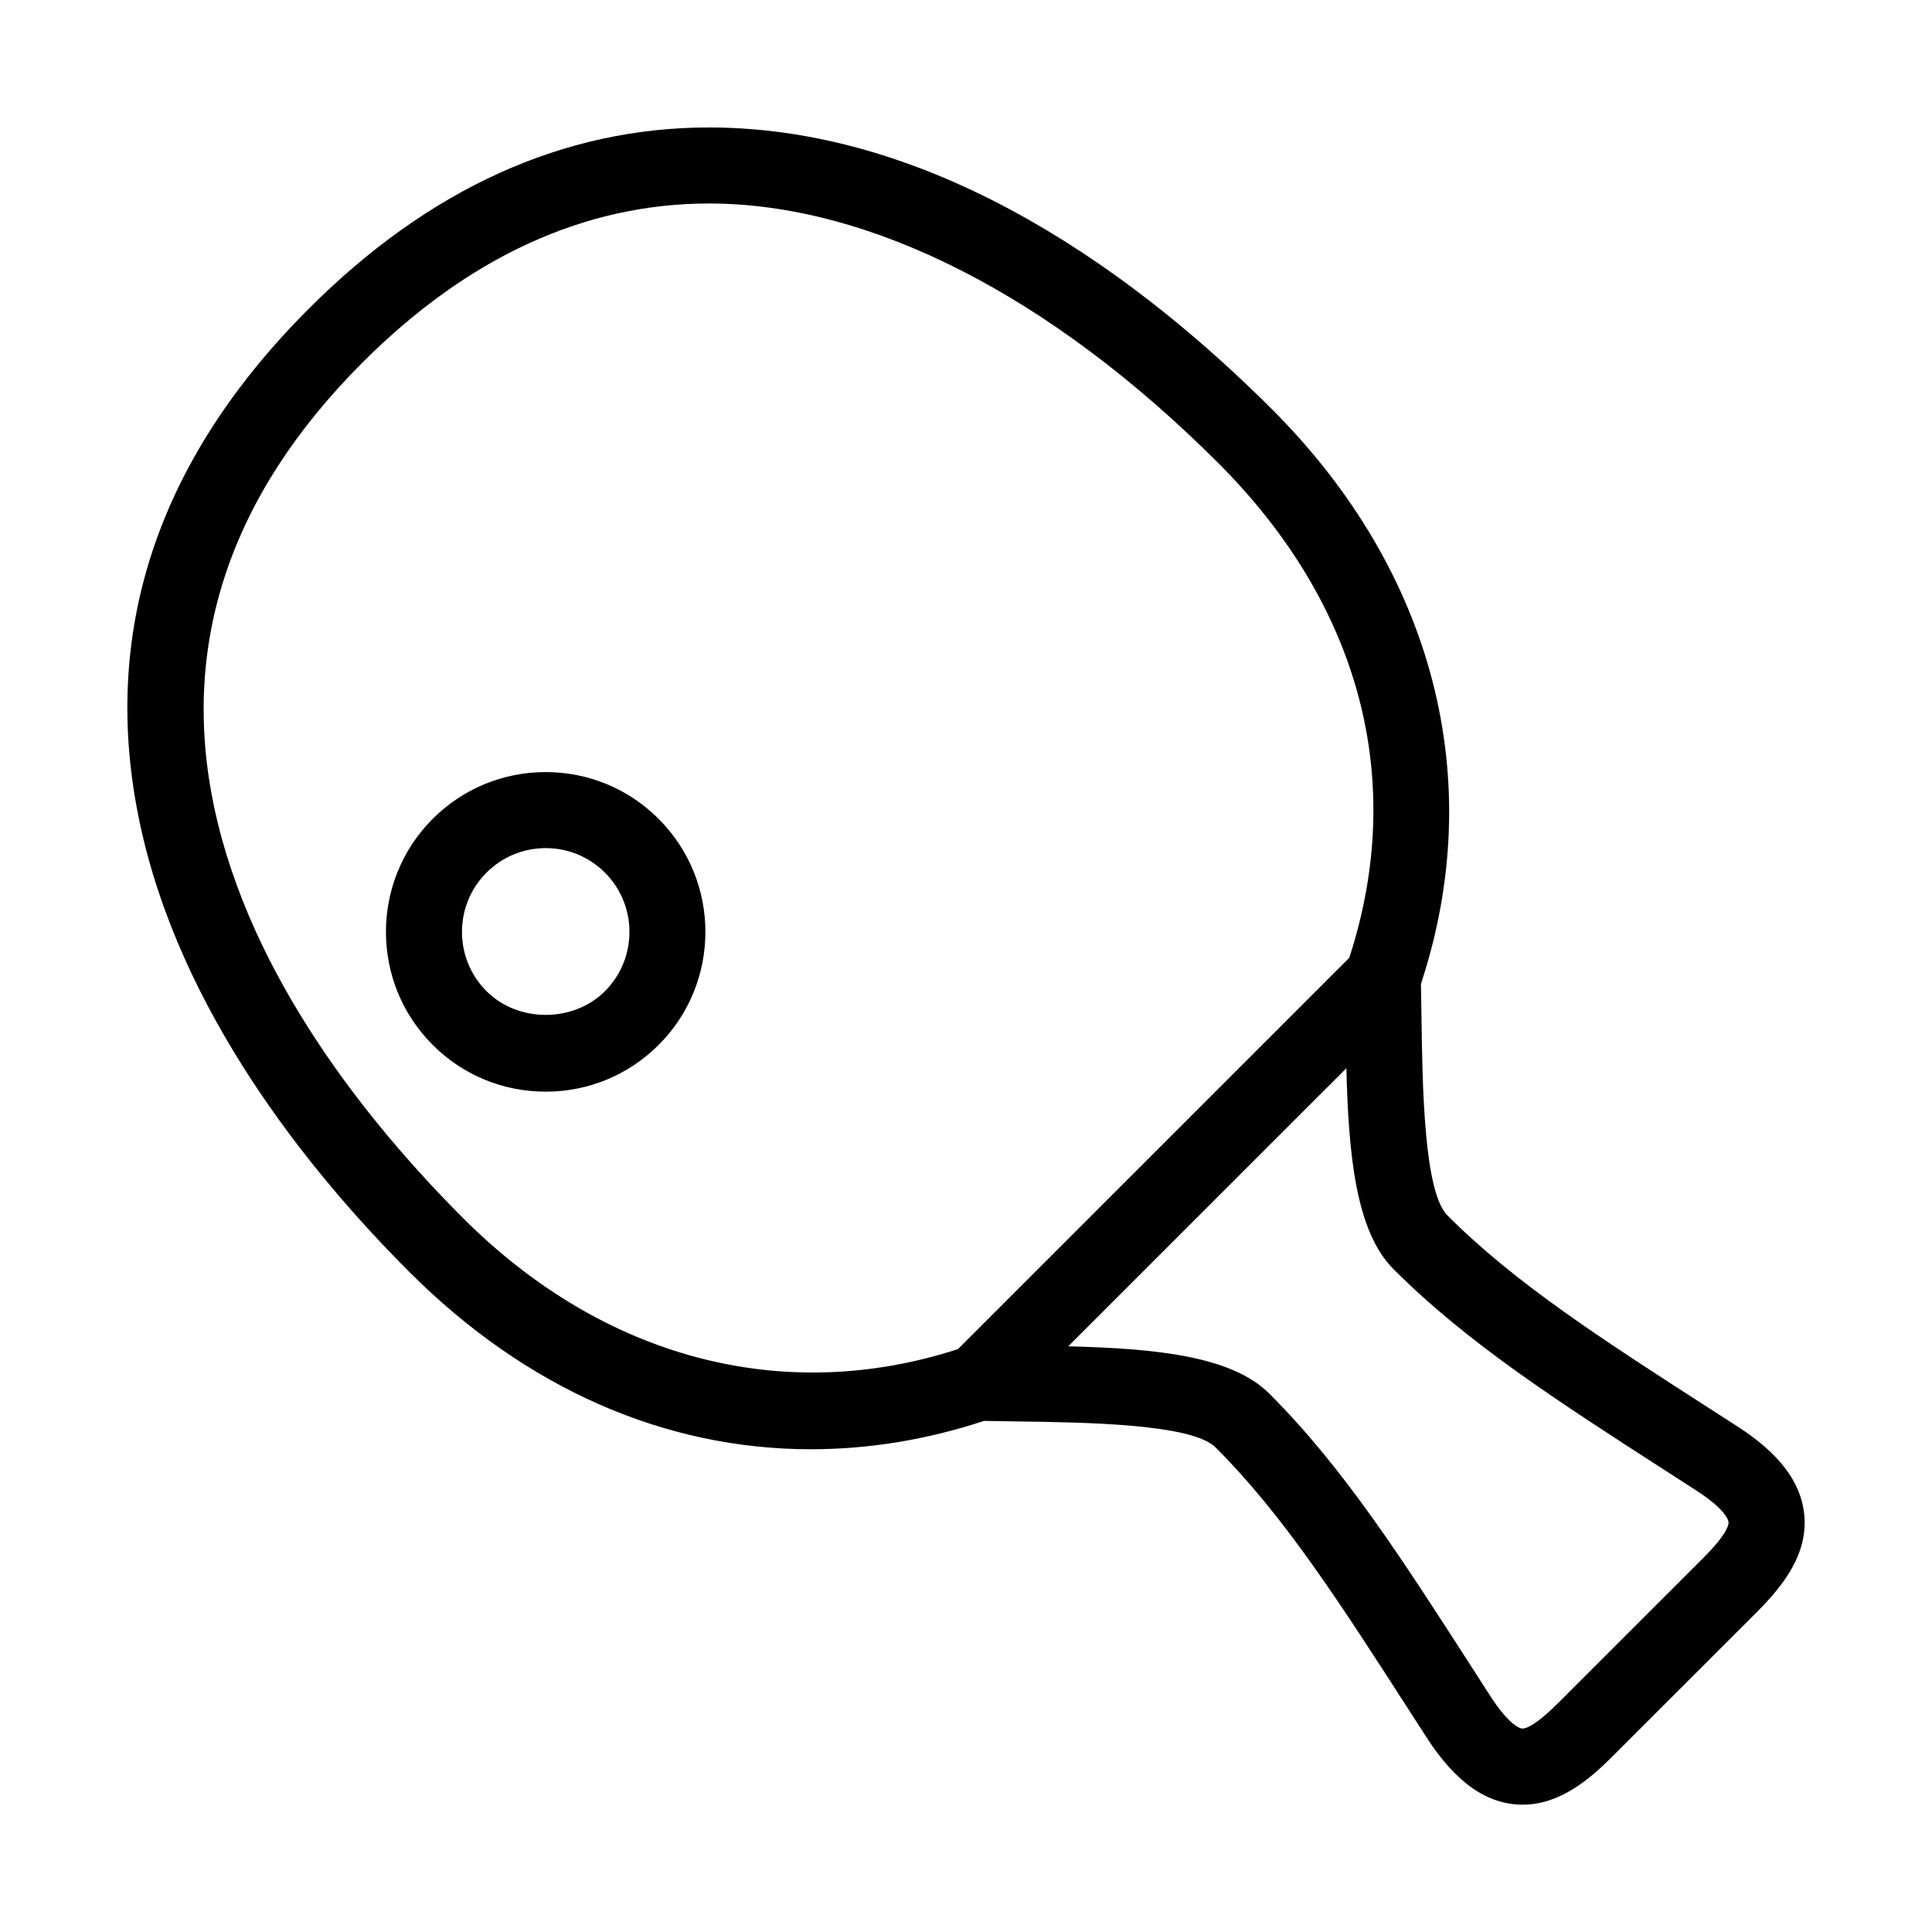 <?xml version="1.0" encoding="UTF-8"?>
<!-- Uploaded to: ICON Repo, www.iconrepo.com, Generator: ICON Repo Mixer Tools -->
<svg fill="#000000" width="800px" height="800px" version="1.1" viewBox="144 144 512 512" xmlns="http://www.w3.org/2000/svg">
 <g>
  <path d="m622.12 545.18c-0.906-8.504-6.691-16.082-17.684-23.164l-7.285-4.684c-28.777-18.539-51.508-33.16-69.566-51.227-6.238-6.238-6.629-34.32-6.883-52.898l-0.141-8.465c17.816-53.949 3.477-109.35-39.469-152.28-34.066-34.066-87.602-74.684-149.19-74.684-38.52 0-74.223 16.164-106.08 48.043-40.324 40.324-55.391 86.16-44.777 136.26 10.559 49.867 44.68 92.219 71.43 118.99 30.742 30.742 67.539 46.996 106.43 46.996 15.316 0 30.73-2.519 45.867-7.516l8.543 0.141c18.551 0.25 46.602 0.645 52.828 6.891 18.086 18.086 32.746 40.879 51.309 69.707l4.606 7.144c7.727 11.98 16.051 17.816 25.453 17.816 9.703 0 17.434-6.418 23.719-12.695l38.352-38.34c6.84-6.879 13.691-15.344 12.543-26.035zm-355.39-78.363c-24.828-24.836-56.438-63.883-65.969-108.91-9.109-43.004 4.121-82.656 39.316-117.84 27.953-27.961 58.844-42.137 91.836-42.137 42.664 0 90.586 24.426 134.94 68.781 37.734 37.727 49.977 84.207 34.723 131.11l-103.71 103.71c-46.148 14.98-93.832 2.598-131.14-34.715zm328.58 90.133-38.352 38.34c-5.914 5.906-8.473 6.793-9.473 6.793-1.109 0-4.152-1.812-8.516-8.586l-4.586-7.125c-19.215-29.855-34.398-53.453-54.008-73.051-10.066-10.055-30.398-11.949-53.281-12.535l73.707-73.695c0.586 22.883 2.457 43.215 12.523 53.273 19.578 19.578 43.117 34.734 72.91 53.93l7.266 4.684c8.02 5.16 8.543 8.051 8.574 8.363 0.098 0.754-0.398 3.231-6.766 9.609z"/>
  <path d="m288.61 348.61c-11.316 0-21.945 4.414-29.945 12.395-16.516 16.535-16.516 43.398 0 59.902 8 8.012 18.633 12.395 29.945 12.395 11.316 0 21.945-4.414 29.945-12.395 16.516-16.516 16.516-43.379 0-59.883-7.988-8-18.629-12.414-29.945-12.414zm15.711 58.059c-8.395 8.383-23.016 8.383-31.398 0-8.656-8.656-8.656-22.754 0-31.406 4.191-4.191 9.766-6.5 15.699-6.5 5.934 0 11.508 2.316 15.707 6.508 8.645 8.648 8.645 22.742-0.008 31.398z"/>
 </g>
</svg>